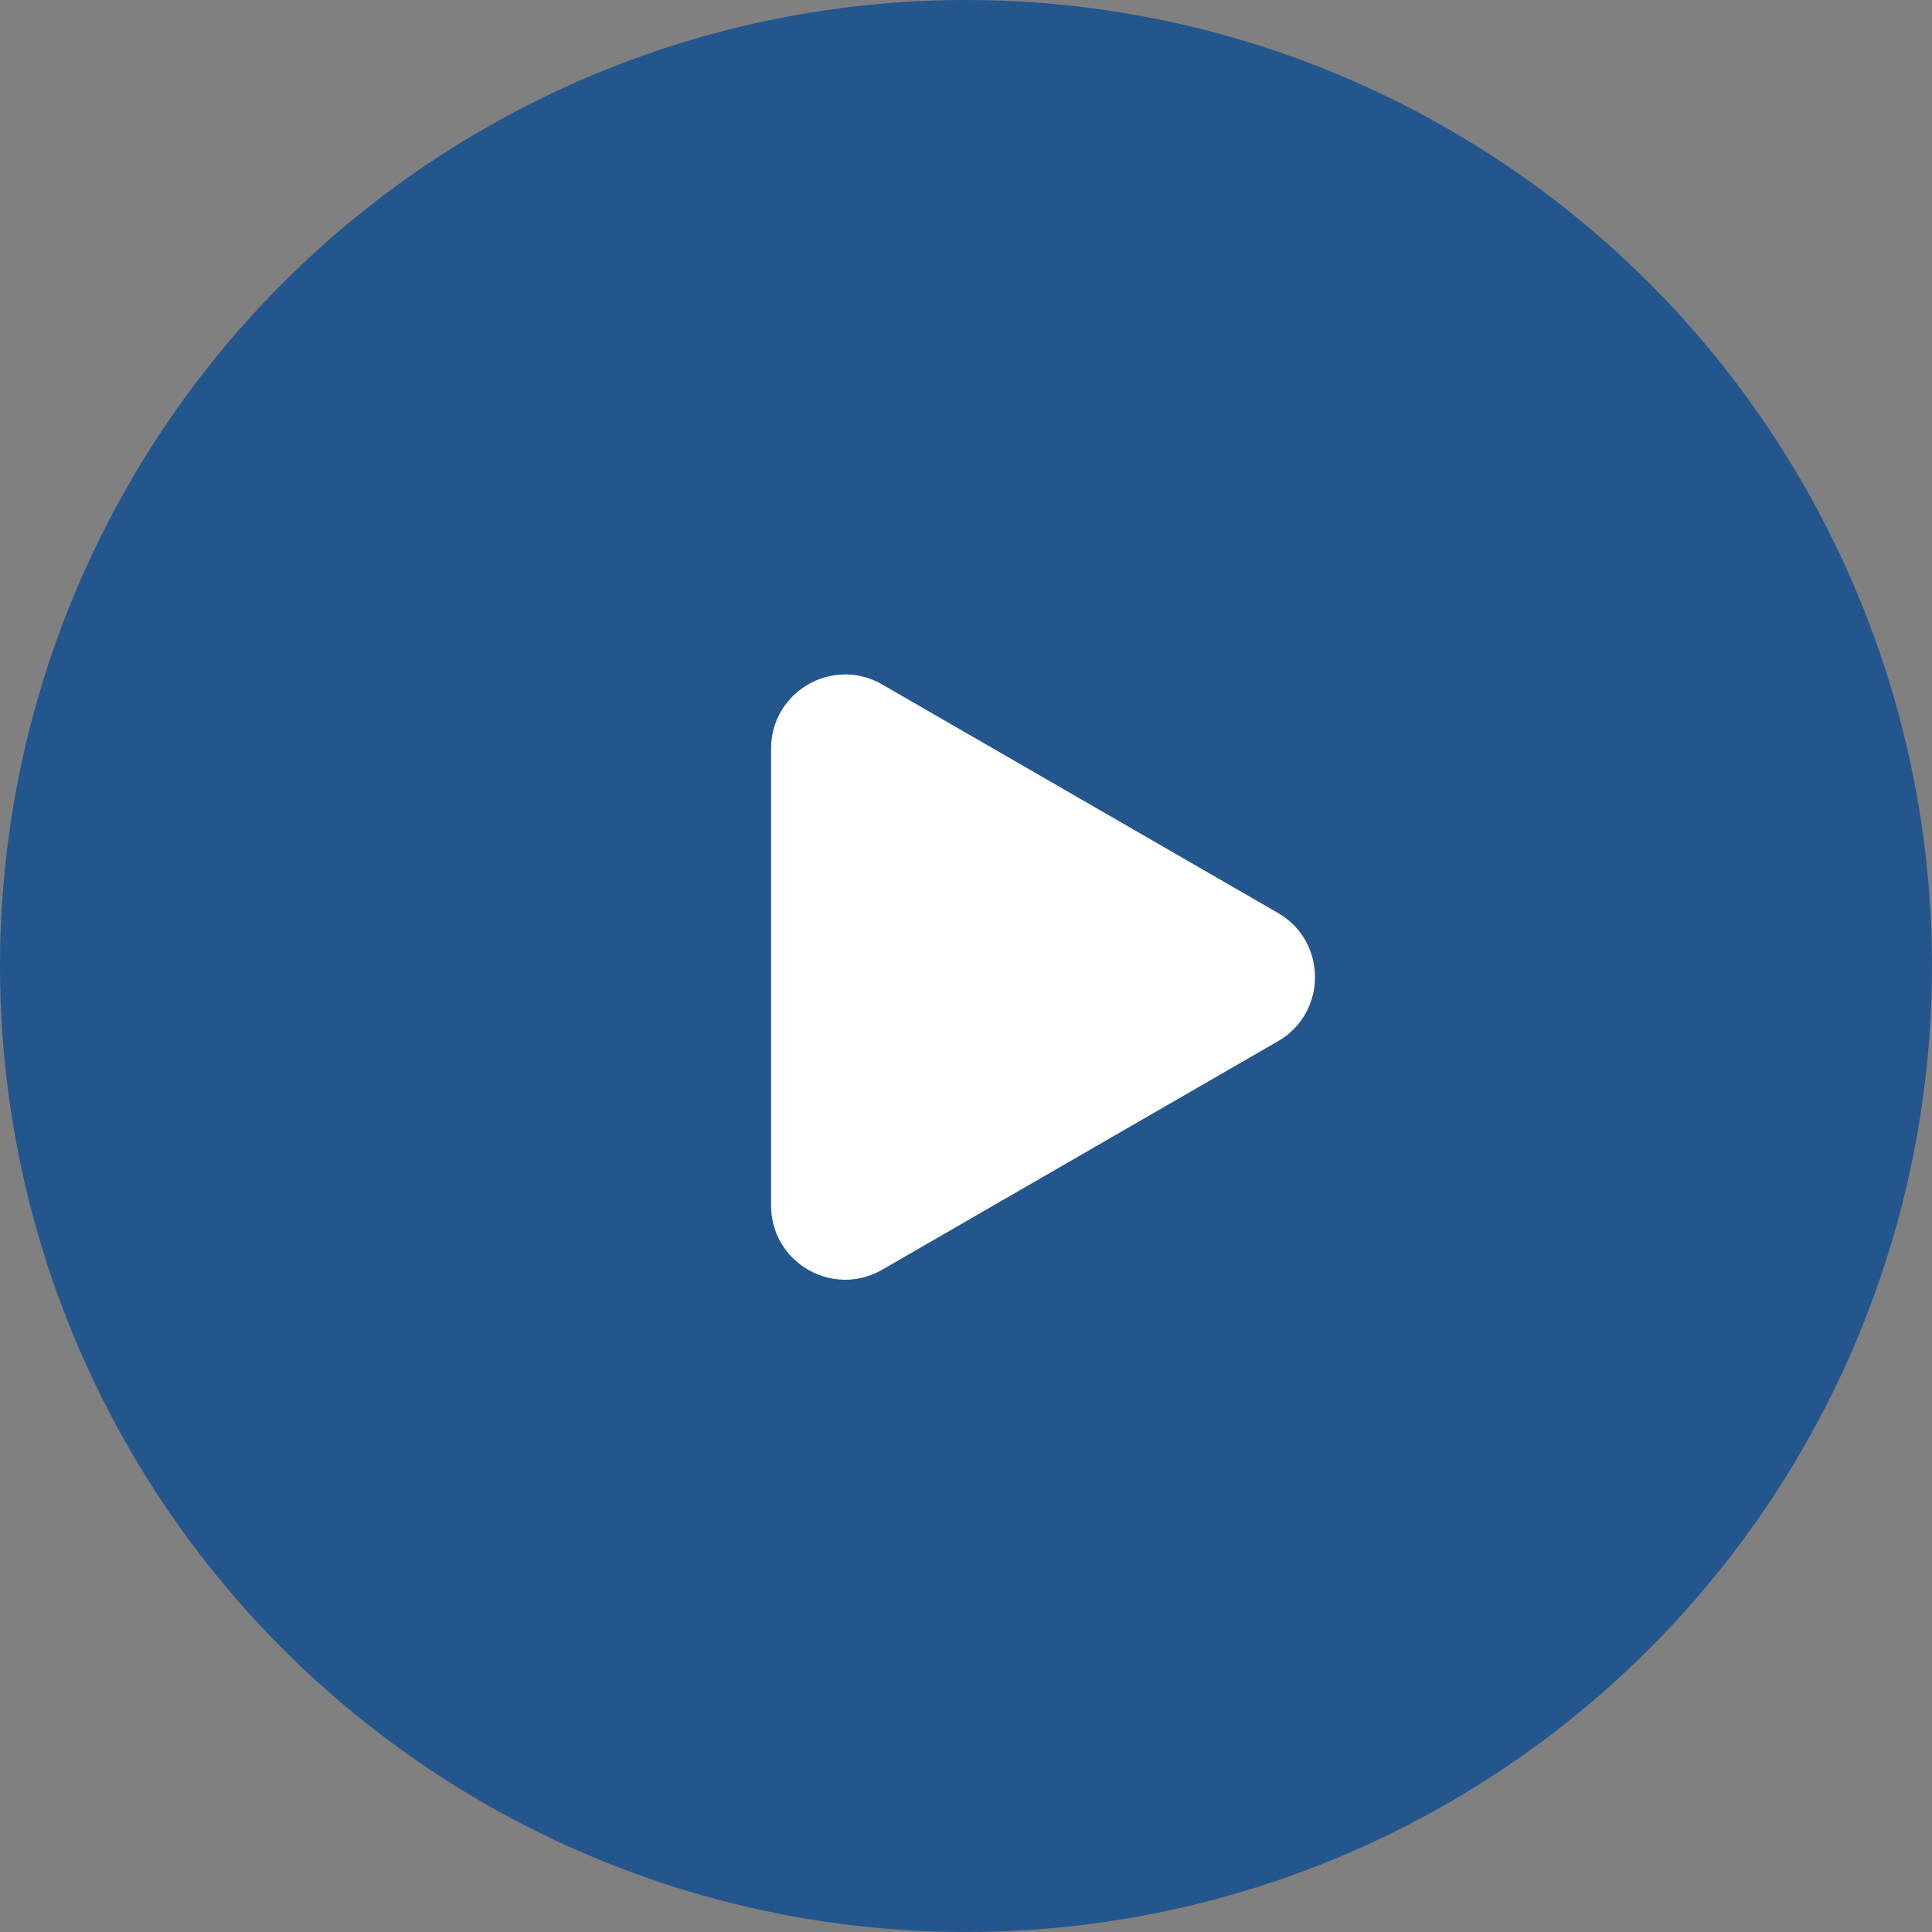<?xml version="1.0" encoding="UTF-8"?> <svg xmlns="http://www.w3.org/2000/svg" width="247" height="247" viewBox="0 0 247 247" fill="none"><rect x="0" y="0" width="247" height="247" fill="#808080" stroke="none"/> <circle cx="123.5" cy="123.5" r="123.5" fill="#24568E"></circle> <path d="M163.383 116.717C169.696 120.362 169.696 129.473 163.383 133.117L112.785 162.33C106.473 165.975 98.582 161.419 98.582 154.13L98.582 95.705C98.582 88.416 106.473 83.86 112.785 87.505L163.383 116.717Z" fill="white"></path> </svg> 